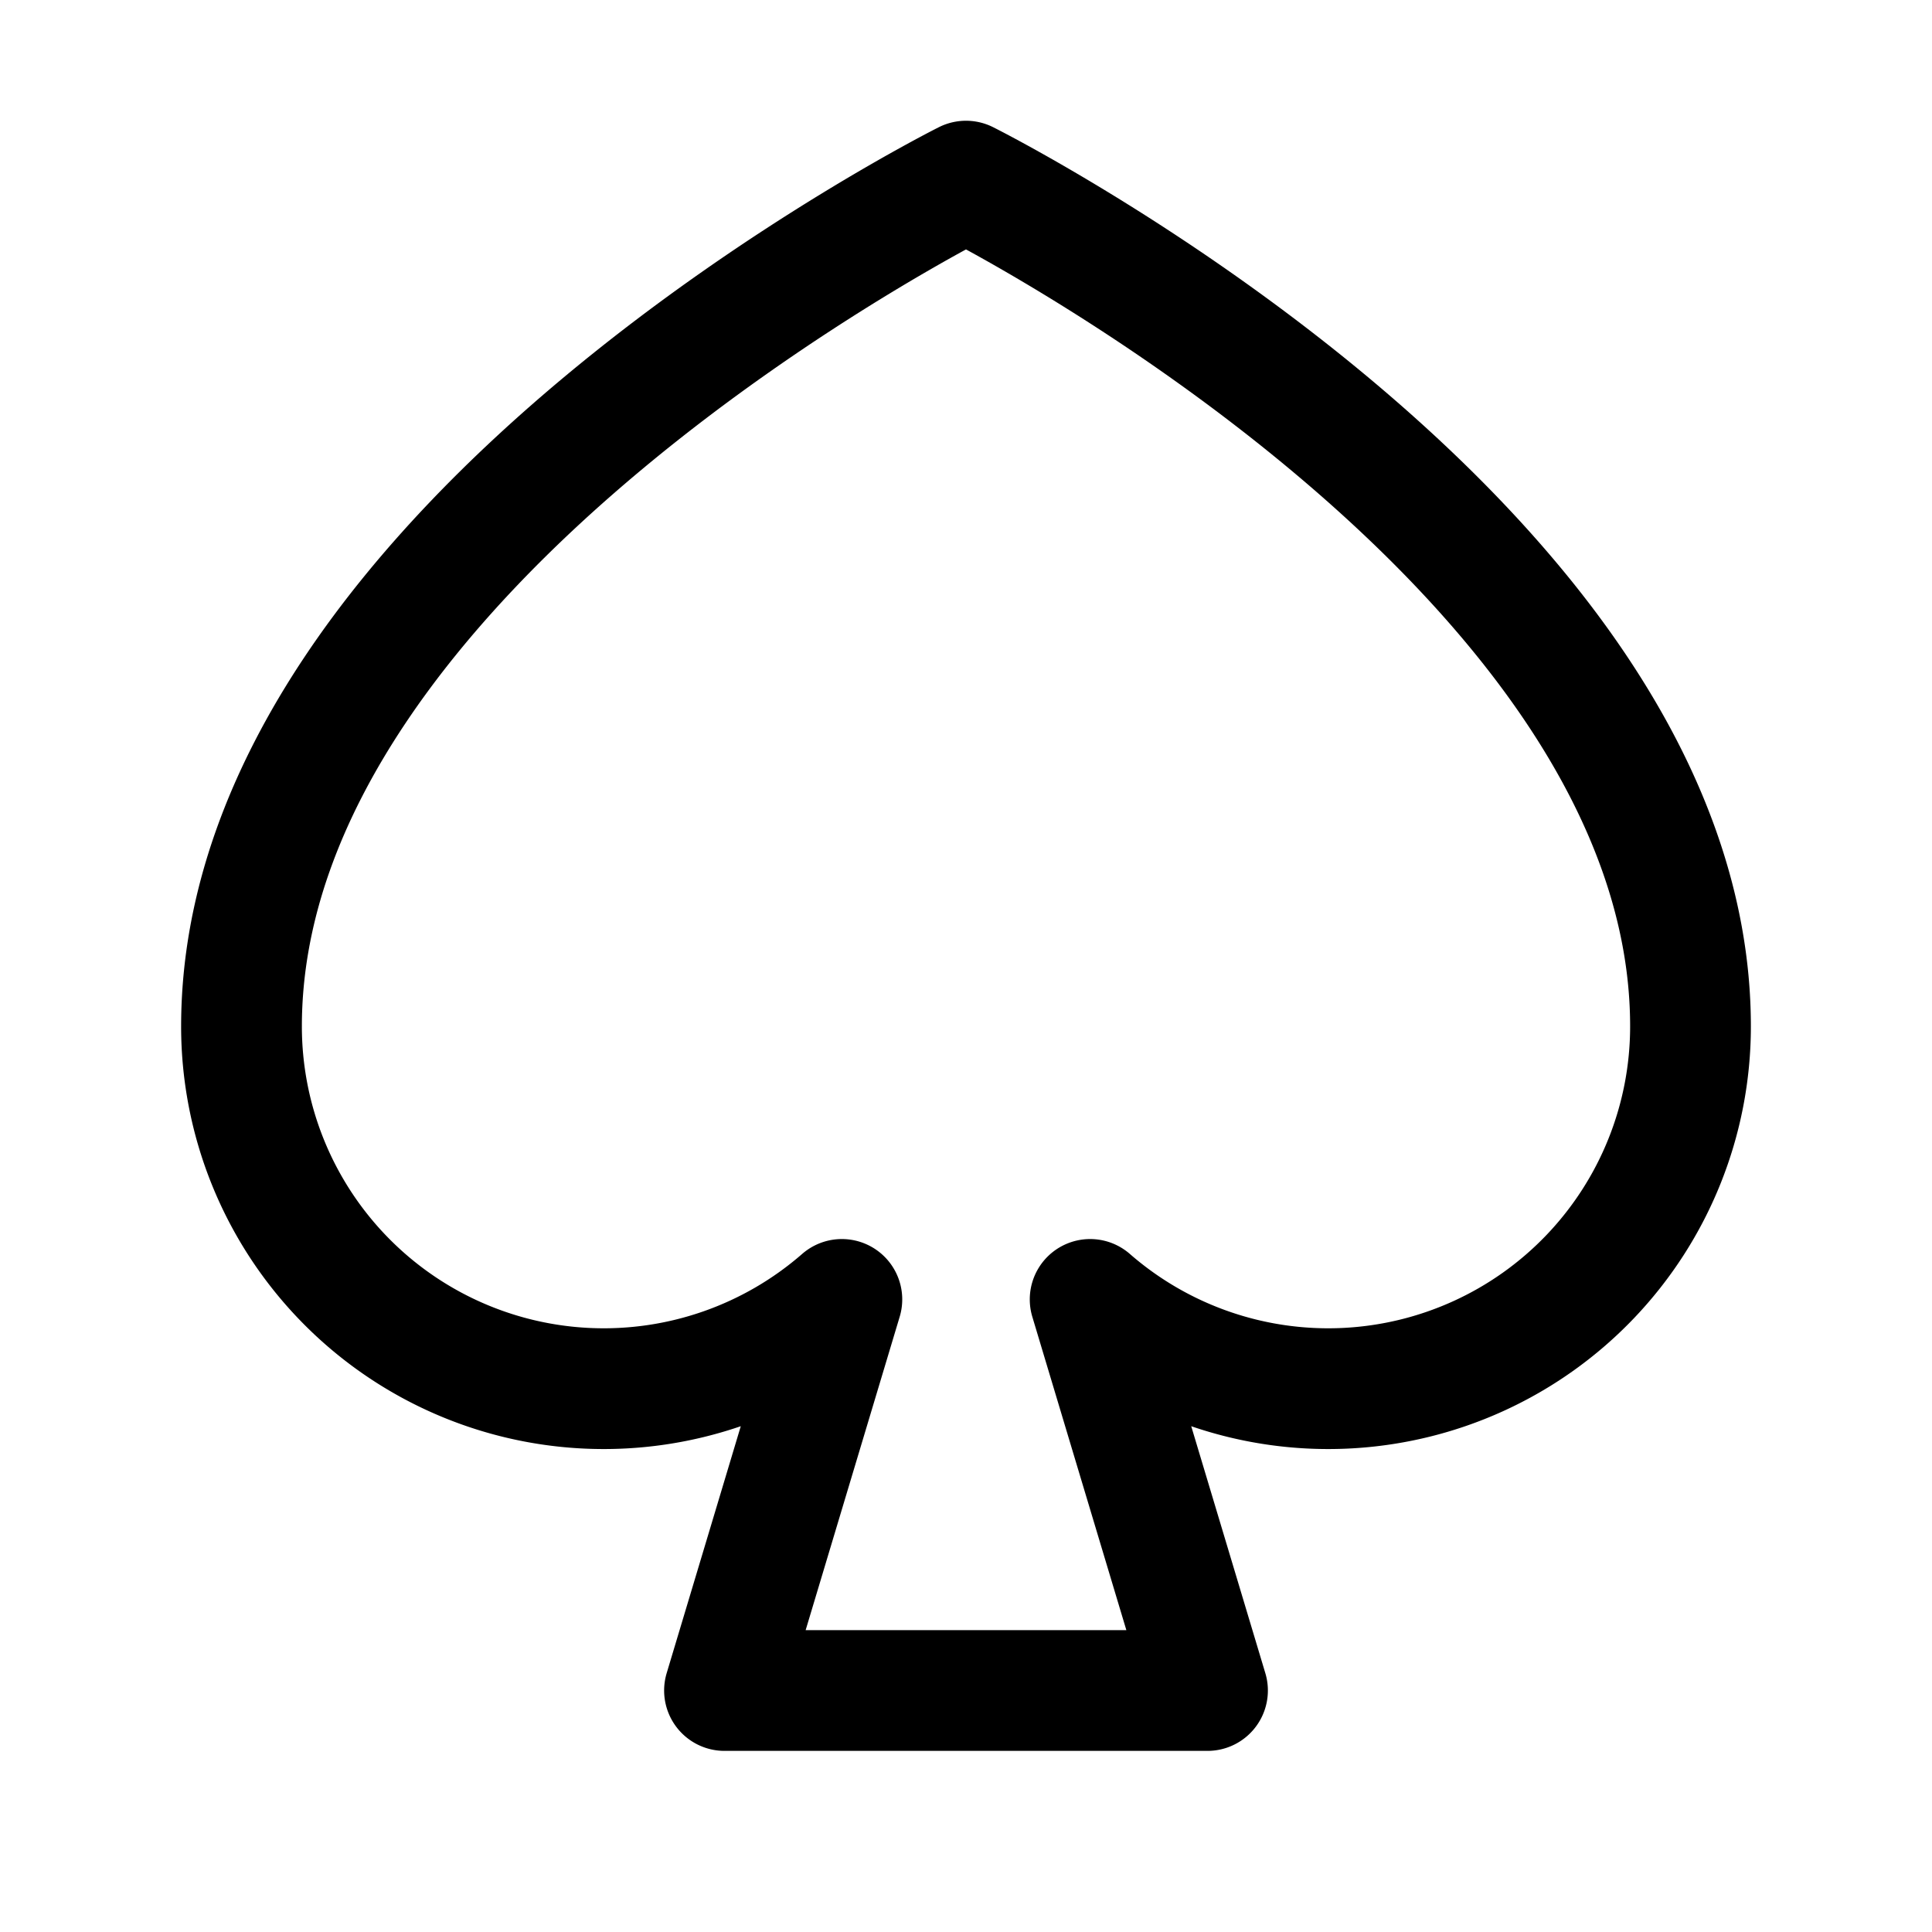 <svg xmlns="http://www.w3.org/2000/svg" viewBox="0 0 256 256"><rect width="256" height="256" fill="none"/><path d="M128,24S32,72,32,136a48,48,0,0,0,79.55,36.18L96,224h64l-15.55-51.82A48,48,0,0,0,224,136C224,72,128,24,128,24Z" fill="none" stroke="currentColor" stroke-linecap="round" stroke-linejoin="round" stroke-width="16"/></svg>